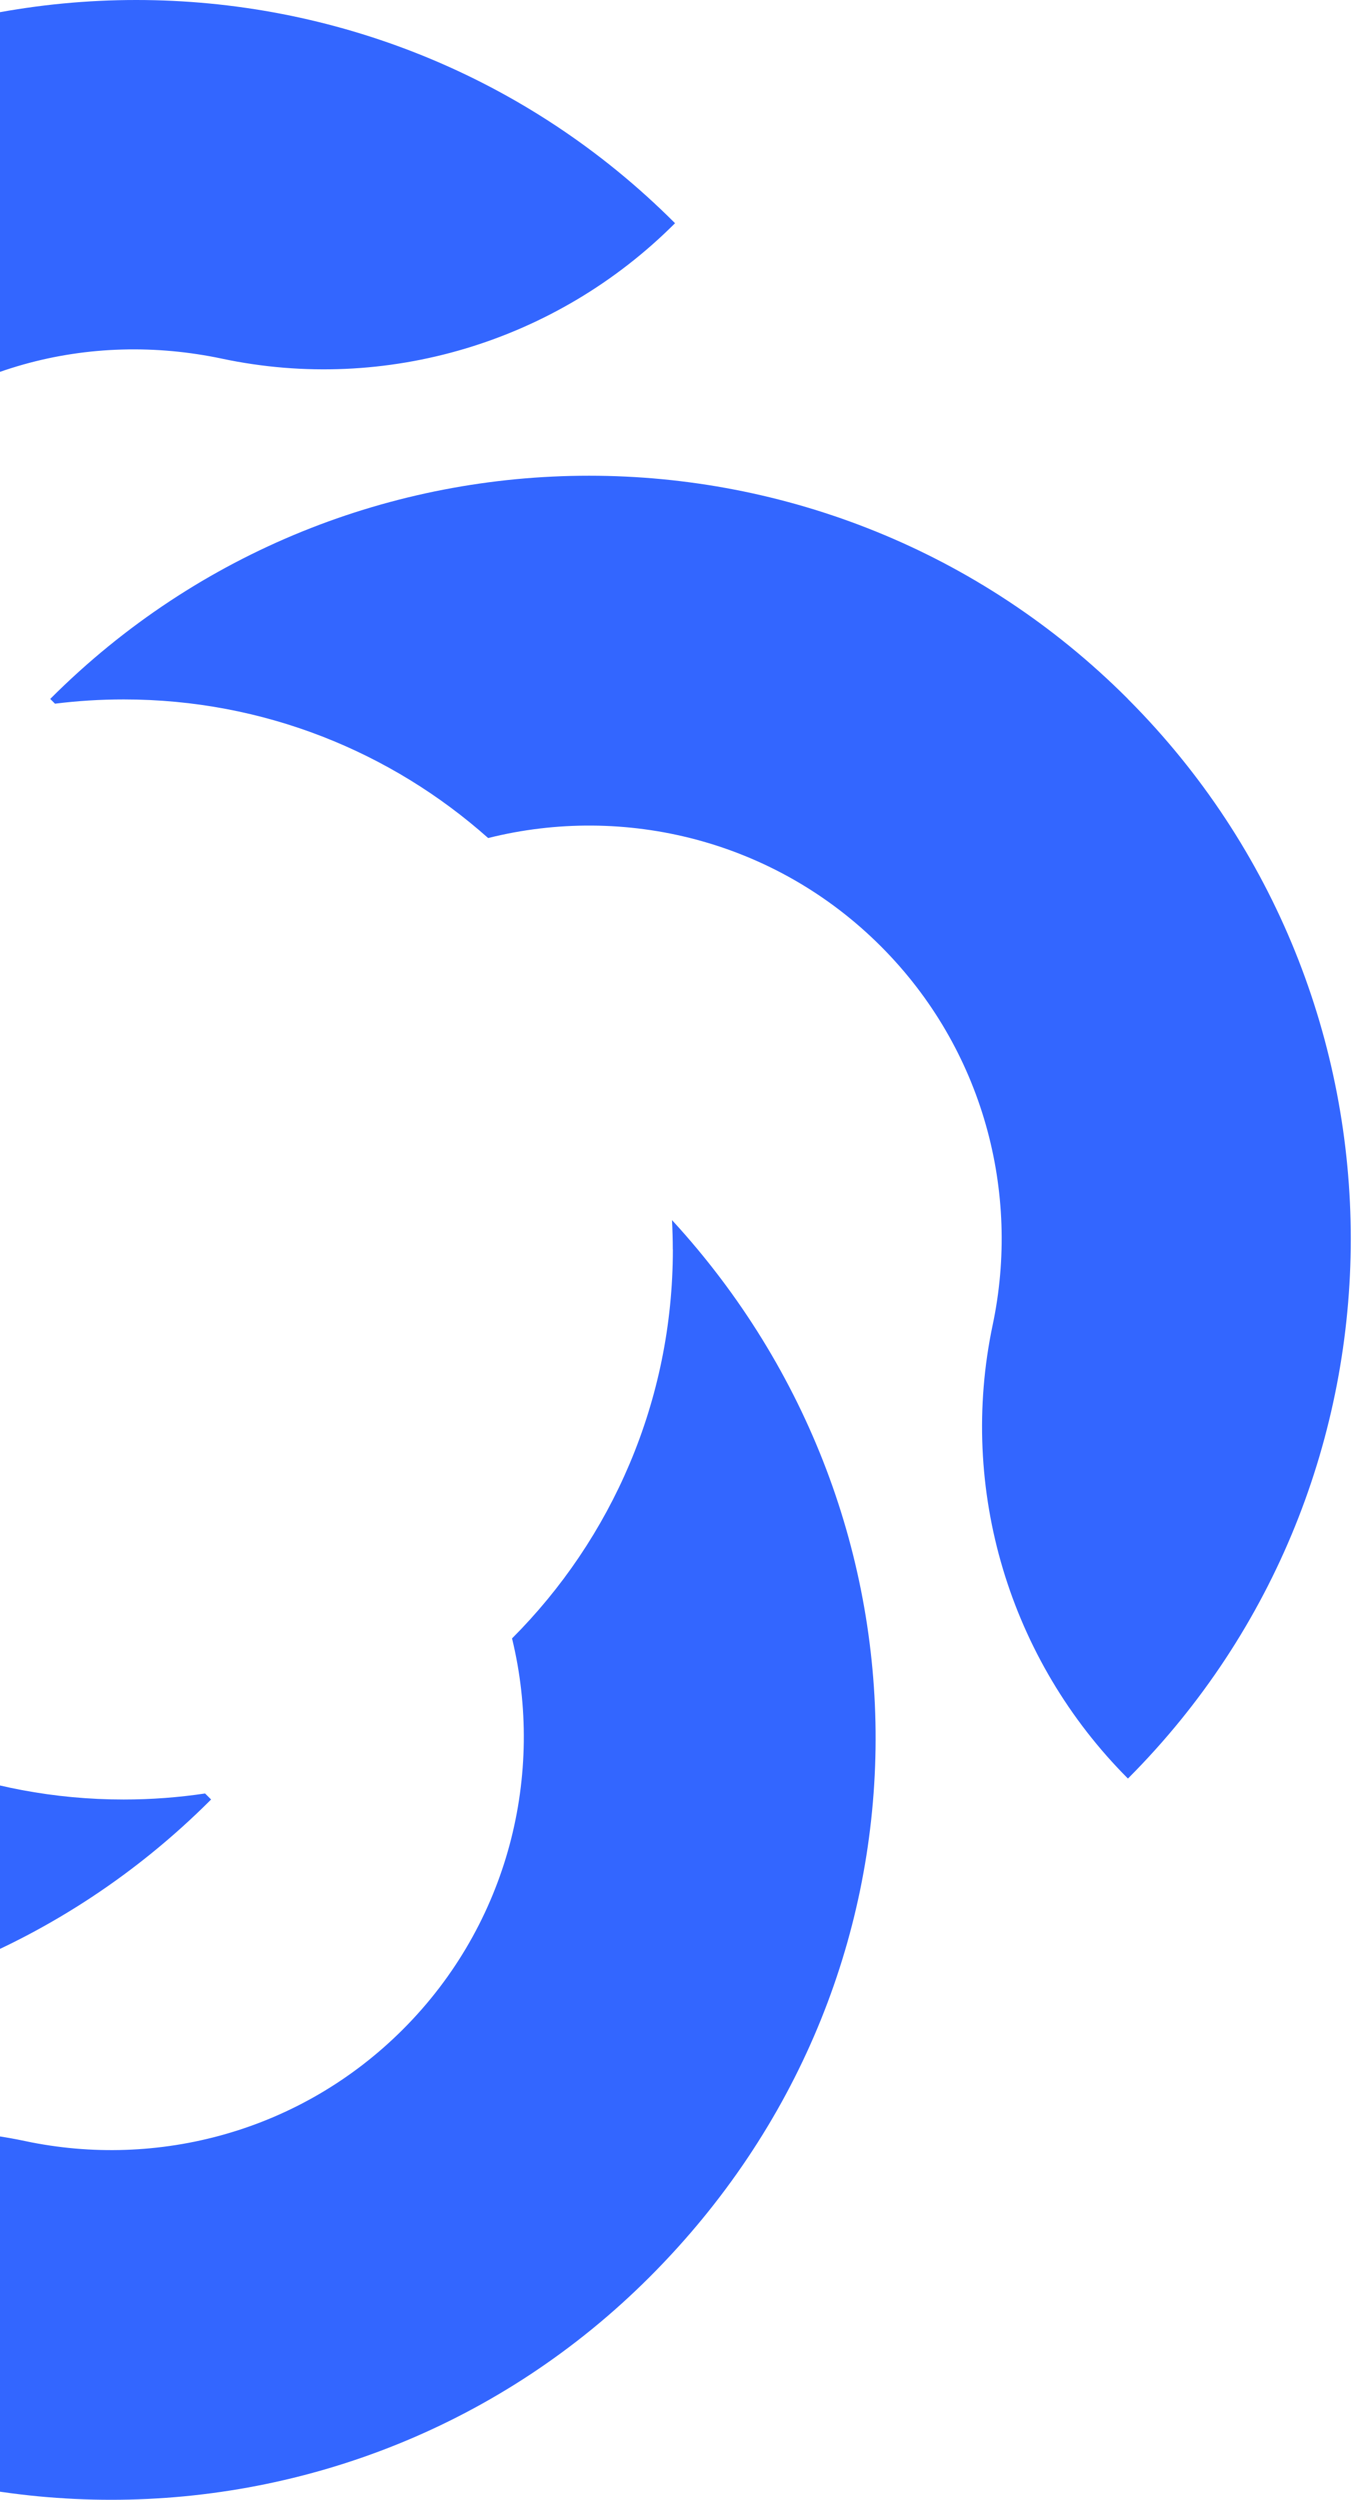 <svg xmlns="http://www.w3.org/2000/svg" width="301" height="555" viewBox="0 0 301 555" fill="none"><path d="M-94.508 277.405C-94.508 243.701 -80.869 213.189 -58.811 191.097C-66.073 161.014 -58.009 127.93 -34.584 104.478C-11.159 81.027 20.001 73.429 49.357 79.64C85.783 87.348 123.622 75.91 149.953 49.557C83.952 -16.519 -23.441 -16.519 -89.443 49.557C-153.777 113.965 -155.389 217.741 -94.299 284.137C-94.417 281.92 -94.481 279.676 -94.481 277.414H-94.499L-94.508 277.405Z" fill="#3366FF"></path><path d="M46.897 399.525L45.557 398.184C39.663 399.06 33.622 399.525 27.481 399.525C-3.315 399.525 -31.45 388.096 -52.916 369.241C-82.482 375.781 -114.681 367.572 -137.641 344.595C-160.4 321.809 -168.664 289.948 -162.45 260.558C-154.752 224.09 -166.177 186.208 -192.499 159.847C-258.5 225.923 -258.5 333.439 -192.499 399.516C-126.498 465.592 -19.105 465.592 46.897 399.516H46.906L46.897 399.525Z" fill="#3366FF"></path><path d="M149.469 277.403C149.469 311.126 135.812 341.665 113.744 363.757C121.07 393.886 113.006 427.033 89.545 450.521C66.785 473.307 34.96 481.58 5.604 475.36C-30.823 467.652 -68.661 479.09 -94.993 505.442C-28.991 571.519 78.402 571.519 144.403 505.442C210.405 439.366 210.35 337.277 149.278 270.881C149.387 273.043 149.451 275.214 149.451 277.403H149.46H149.469Z" fill="#3366FF"></path><path d="M250.553 155.175C184.551 89.099 77.158 89.099 11.157 155.175L12.214 156.233C17.225 155.604 22.309 155.285 27.493 155.285C58.553 155.285 86.898 166.915 108.437 186.061C138.686 178.472 172.078 186.48 195.703 210.123C218.463 232.909 226.727 264.771 220.513 294.16C212.814 330.628 224.24 368.51 250.562 394.872C316.563 328.795 316.563 221.279 250.562 155.203V155.184L250.553 155.175Z" fill="#3366FF"></path></svg>